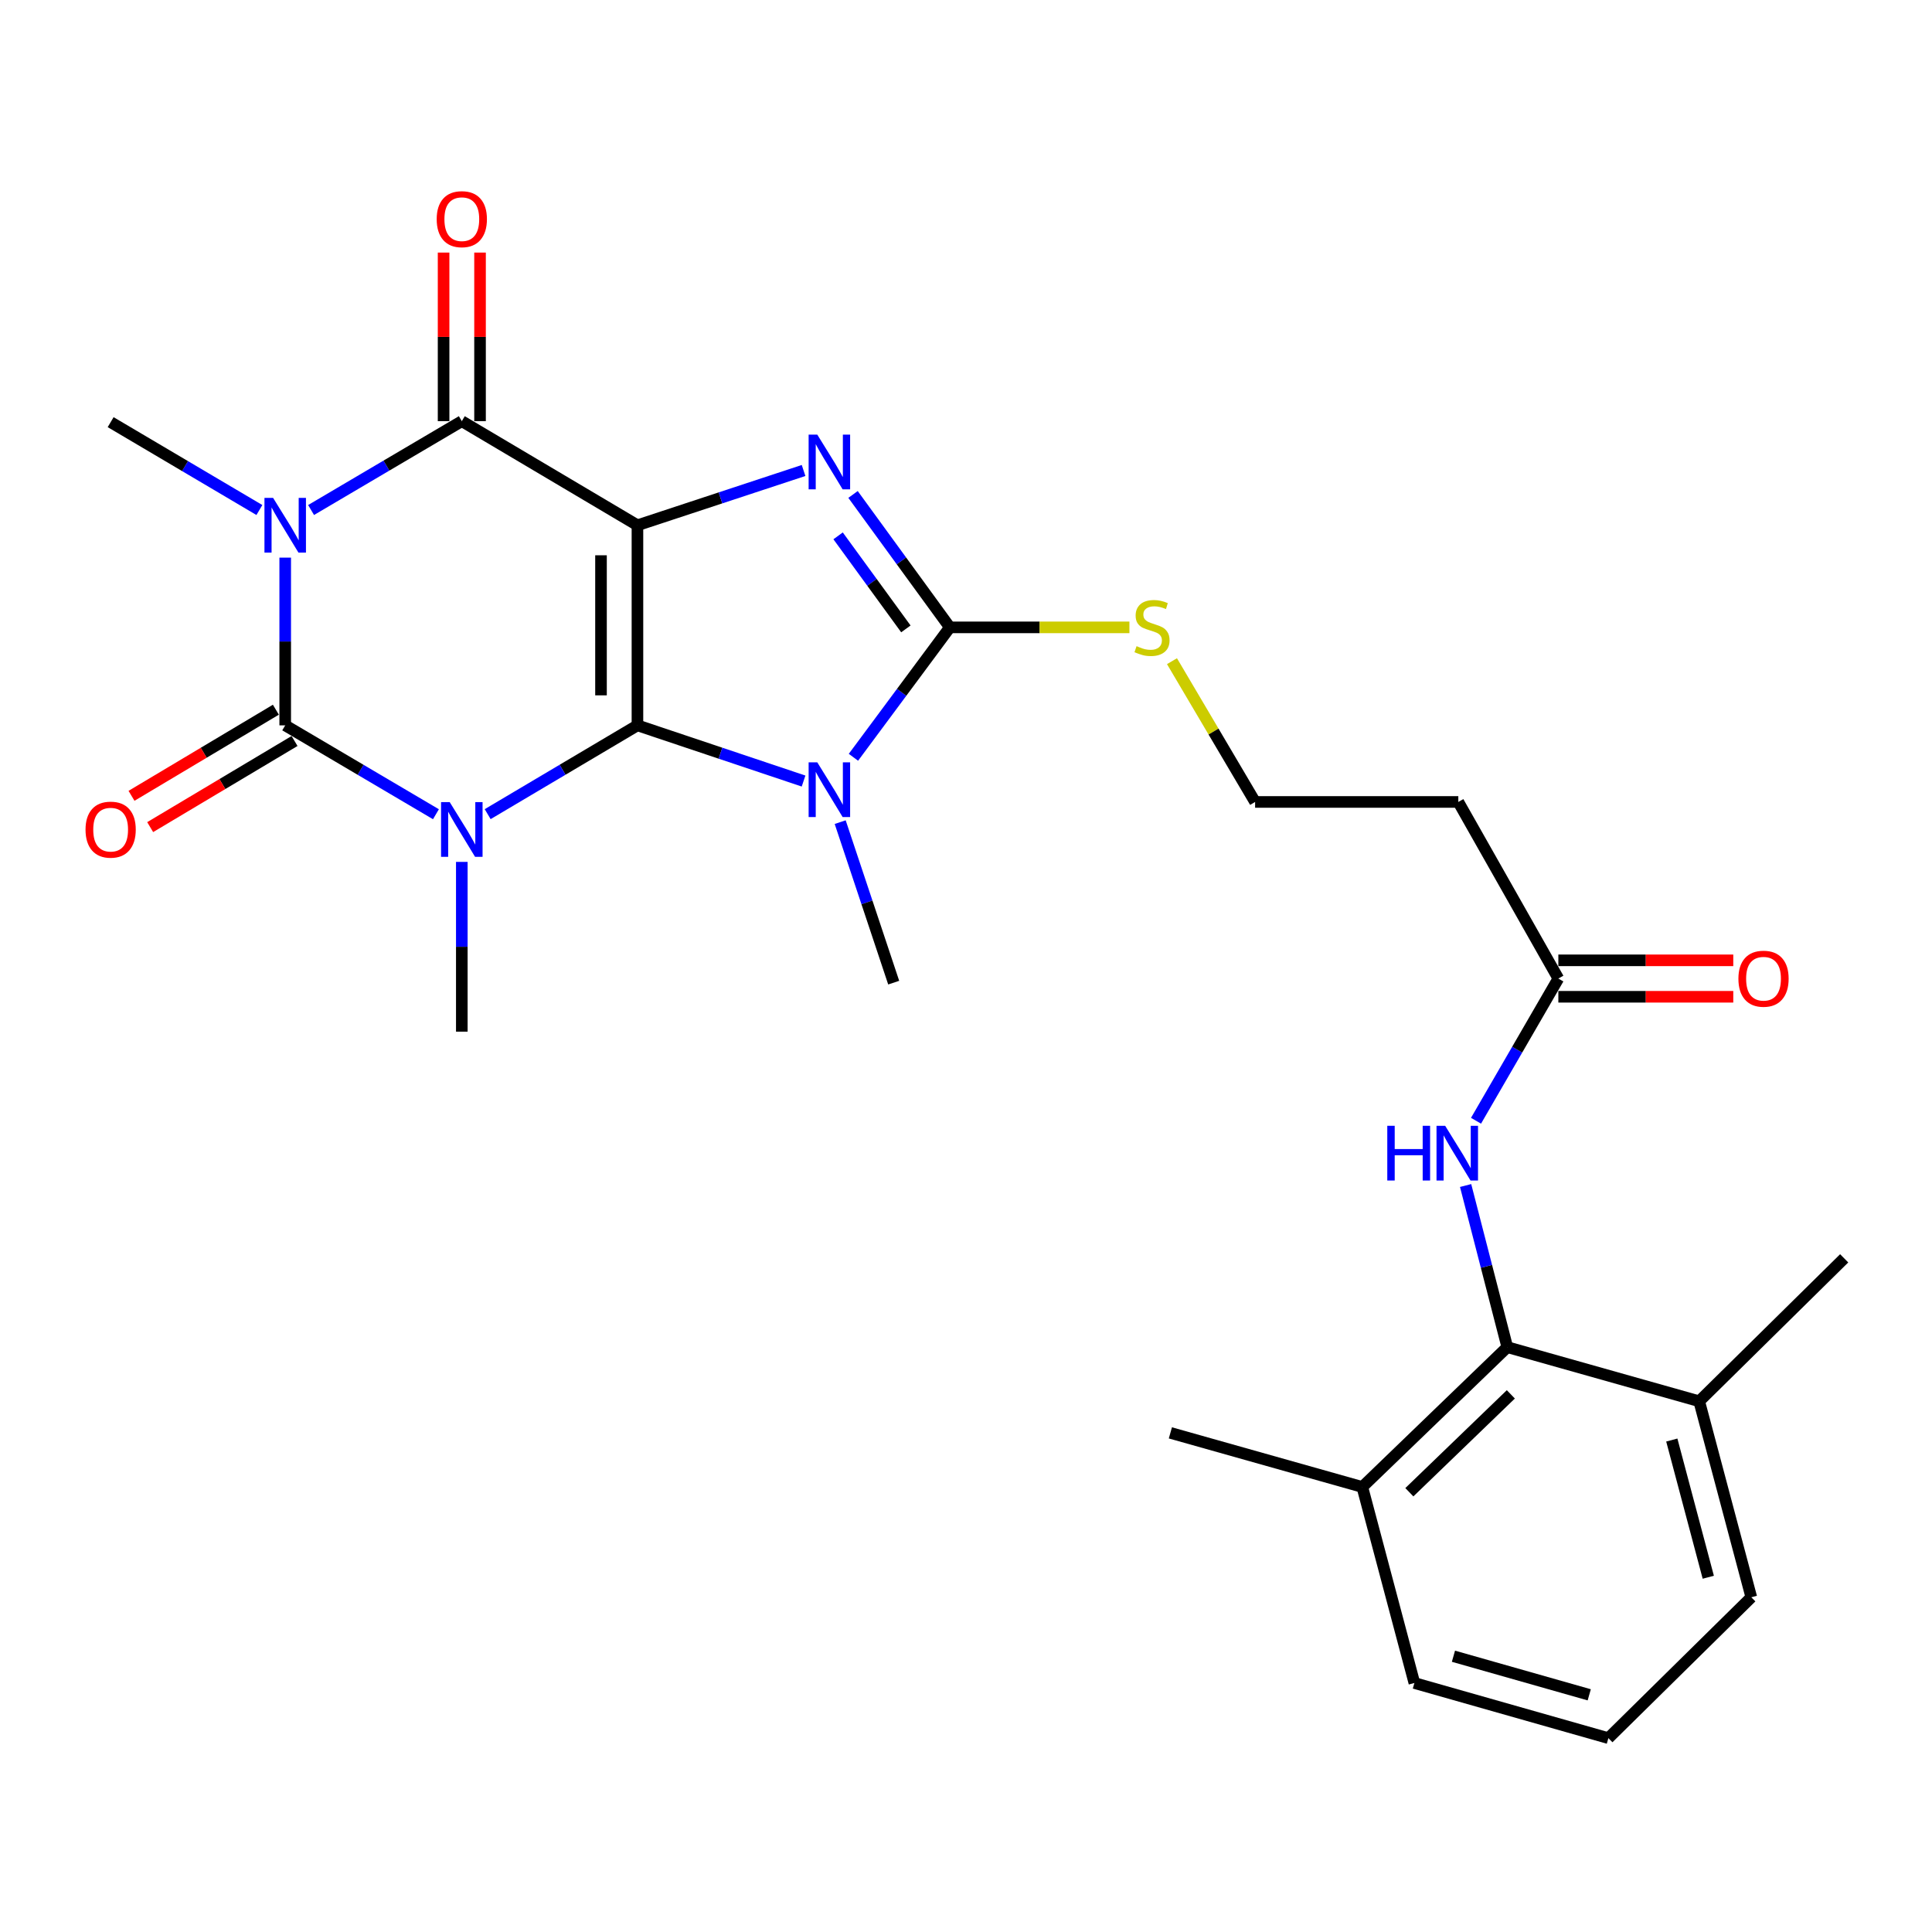 <?xml version='1.0' encoding='iso-8859-1'?>
<svg version='1.1' baseProfile='full'
              xmlns='http://www.w3.org/2000/svg'
                      xmlns:rdkit='http://www.rdkit.org/xml'
                      xmlns:xlink='http://www.w3.org/1999/xlink'
                  xml:space='preserve'
width='1000px' height='1000px' viewBox='0 0 1000 1000'>
<!-- END OF HEADER -->
<rect style='opacity:1.0;fill:#FFFFFF;stroke:none' width='1000' height='1000' x='0' y='0'> </rect>
<path class='bond-0' d='M 329.941,375.444 L 329.941,271.878' style='fill:none;fill-rule:evenodd;stroke:#000000;stroke-width:6px;stroke-linecap:butt;stroke-linejoin:miter;stroke-opacity:1' />
<path class='bond-0' d='M 311.078,359.909 L 311.078,287.413' style='fill:none;fill-rule:evenodd;stroke:#000000;stroke-width:6px;stroke-linecap:butt;stroke-linejoin:miter;stroke-opacity:1' />
<path class='bond-1' d='M 329.941,375.444 L 291.178,398.425' style='fill:none;fill-rule:evenodd;stroke:#000000;stroke-width:6px;stroke-linecap:butt;stroke-linejoin:miter;stroke-opacity:1' />
<path class='bond-1' d='M 291.178,398.425 L 252.415,421.405' style='fill:none;fill-rule:evenodd;stroke:#0000FF;stroke-width:6px;stroke-linecap:butt;stroke-linejoin:miter;stroke-opacity:1' />
<path class='bond-4' d='M 329.941,375.444 L 372.933,389.856' style='fill:none;fill-rule:evenodd;stroke:#000000;stroke-width:6px;stroke-linecap:butt;stroke-linejoin:miter;stroke-opacity:1' />
<path class='bond-4' d='M 372.933,389.856 L 415.924,404.269' style='fill:none;fill-rule:evenodd;stroke:#0000FF;stroke-width:6px;stroke-linecap:butt;stroke-linejoin:miter;stroke-opacity:1' />
<path class='bond-5' d='M 329.941,271.878 L 372.935,257.701' style='fill:none;fill-rule:evenodd;stroke:#000000;stroke-width:6px;stroke-linecap:butt;stroke-linejoin:miter;stroke-opacity:1' />
<path class='bond-5' d='M 372.935,257.701 L 415.929,243.523' style='fill:none;fill-rule:evenodd;stroke:#0000FF;stroke-width:6px;stroke-linecap:butt;stroke-linejoin:miter;stroke-opacity:1' />
<path class='bond-6' d='M 329.941,271.878 L 239.033,217.993' style='fill:none;fill-rule:evenodd;stroke:#000000;stroke-width:6px;stroke-linecap:butt;stroke-linejoin:miter;stroke-opacity:1' />
<path class='bond-2' d='M 225.64,421.443 L 186.632,398.443' style='fill:none;fill-rule:evenodd;stroke:#0000FF;stroke-width:6px;stroke-linecap:butt;stroke-linejoin:miter;stroke-opacity:1' />
<path class='bond-2' d='M 186.632,398.443 L 147.623,375.444' style='fill:none;fill-rule:evenodd;stroke:#000000;stroke-width:6px;stroke-linecap:butt;stroke-linejoin:miter;stroke-opacity:1' />
<path class='bond-15' d='M 239.033,446.115 L 239.033,490.05' style='fill:none;fill-rule:evenodd;stroke:#0000FF;stroke-width:6px;stroke-linecap:butt;stroke-linejoin:miter;stroke-opacity:1' />
<path class='bond-15' d='M 239.033,490.05 L 239.033,533.985' style='fill:none;fill-rule:evenodd;stroke:#000000;stroke-width:6px;stroke-linecap:butt;stroke-linejoin:miter;stroke-opacity:1' />
<path class='bond-3' d='M 147.623,375.444 L 147.623,332.036' style='fill:none;fill-rule:evenodd;stroke:#000000;stroke-width:6px;stroke-linecap:butt;stroke-linejoin:miter;stroke-opacity:1' />
<path class='bond-3' d='M 147.623,332.036 L 147.623,288.627' style='fill:none;fill-rule:evenodd;stroke:#0000FF;stroke-width:6px;stroke-linecap:butt;stroke-linejoin:miter;stroke-opacity:1' />
<path class='bond-11' d='M 142.791,367.344 L 105.43,389.63' style='fill:none;fill-rule:evenodd;stroke:#000000;stroke-width:6px;stroke-linecap:butt;stroke-linejoin:miter;stroke-opacity:1' />
<path class='bond-11' d='M 105.43,389.63 L 68.069,411.916' style='fill:none;fill-rule:evenodd;stroke:#FF0000;stroke-width:6px;stroke-linecap:butt;stroke-linejoin:miter;stroke-opacity:1' />
<path class='bond-11' d='M 152.454,383.544 L 115.093,405.83' style='fill:none;fill-rule:evenodd;stroke:#000000;stroke-width:6px;stroke-linecap:butt;stroke-linejoin:miter;stroke-opacity:1' />
<path class='bond-11' d='M 115.093,405.83 L 77.732,428.115' style='fill:none;fill-rule:evenodd;stroke:#FF0000;stroke-width:6px;stroke-linecap:butt;stroke-linejoin:miter;stroke-opacity:1' />
<path class='bond-19' d='M 134.259,263.984 L 95.765,241.245' style='fill:none;fill-rule:evenodd;stroke:#0000FF;stroke-width:6px;stroke-linecap:butt;stroke-linejoin:miter;stroke-opacity:1' />
<path class='bond-19' d='M 95.765,241.245 L 57.271,218.507' style='fill:none;fill-rule:evenodd;stroke:#000000;stroke-width:6px;stroke-linecap:butt;stroke-linejoin:miter;stroke-opacity:1' />
<path class='bond-28' d='M 161.016,263.983 L 200.024,240.988' style='fill:none;fill-rule:evenodd;stroke:#0000FF;stroke-width:6px;stroke-linecap:butt;stroke-linejoin:miter;stroke-opacity:1' />
<path class='bond-28' d='M 200.024,240.988 L 239.033,217.993' style='fill:none;fill-rule:evenodd;stroke:#000000;stroke-width:6px;stroke-linecap:butt;stroke-linejoin:miter;stroke-opacity:1' />
<path class='bond-7' d='M 441.735,391.971 L 466.69,358.348' style='fill:none;fill-rule:evenodd;stroke:#0000FF;stroke-width:6px;stroke-linecap:butt;stroke-linejoin:miter;stroke-opacity:1' />
<path class='bond-7' d='M 466.69,358.348 L 491.646,324.725' style='fill:none;fill-rule:evenodd;stroke:#000000;stroke-width:6px;stroke-linecap:butt;stroke-linejoin:miter;stroke-opacity:1' />
<path class='bond-20' d='M 434.882,425.539 L 448.729,467.077' style='fill:none;fill-rule:evenodd;stroke:#0000FF;stroke-width:6px;stroke-linecap:butt;stroke-linejoin:miter;stroke-opacity:1' />
<path class='bond-20' d='M 448.729,467.077 L 462.576,508.614' style='fill:none;fill-rule:evenodd;stroke:#000000;stroke-width:6px;stroke-linecap:butt;stroke-linejoin:miter;stroke-opacity:1' />
<path class='bond-27' d='M 441.528,255.927 L 466.587,290.326' style='fill:none;fill-rule:evenodd;stroke:#0000FF;stroke-width:6px;stroke-linecap:butt;stroke-linejoin:miter;stroke-opacity:1' />
<path class='bond-27' d='M 466.587,290.326 L 491.646,324.725' style='fill:none;fill-rule:evenodd;stroke:#000000;stroke-width:6px;stroke-linecap:butt;stroke-linejoin:miter;stroke-opacity:1' />
<path class='bond-27' d='M 433.8,277.354 L 451.341,301.433' style='fill:none;fill-rule:evenodd;stroke:#0000FF;stroke-width:6px;stroke-linecap:butt;stroke-linejoin:miter;stroke-opacity:1' />
<path class='bond-27' d='M 451.341,301.433 L 468.882,325.512' style='fill:none;fill-rule:evenodd;stroke:#000000;stroke-width:6px;stroke-linecap:butt;stroke-linejoin:miter;stroke-opacity:1' />
<path class='bond-12' d='M 248.465,217.993 L 248.465,174.364' style='fill:none;fill-rule:evenodd;stroke:#000000;stroke-width:6px;stroke-linecap:butt;stroke-linejoin:miter;stroke-opacity:1' />
<path class='bond-12' d='M 248.465,174.364 L 248.465,130.734' style='fill:none;fill-rule:evenodd;stroke:#FF0000;stroke-width:6px;stroke-linecap:butt;stroke-linejoin:miter;stroke-opacity:1' />
<path class='bond-12' d='M 229.602,217.993 L 229.602,174.364' style='fill:none;fill-rule:evenodd;stroke:#000000;stroke-width:6px;stroke-linecap:butt;stroke-linejoin:miter;stroke-opacity:1' />
<path class='bond-12' d='M 229.602,174.364 L 229.602,130.734' style='fill:none;fill-rule:evenodd;stroke:#FF0000;stroke-width:6px;stroke-linecap:butt;stroke-linejoin:miter;stroke-opacity:1' />
<path class='bond-13' d='M 491.646,324.725 L 538.116,324.725' style='fill:none;fill-rule:evenodd;stroke:#000000;stroke-width:6px;stroke-linecap:butt;stroke-linejoin:miter;stroke-opacity:1' />
<path class='bond-13' d='M 538.116,324.725 L 584.585,324.725' style='fill:none;fill-rule:evenodd;stroke:#CCCC00;stroke-width:6px;stroke-linecap:butt;stroke-linejoin:miter;stroke-opacity:1' />
<path class='bond-8' d='M 780.171,697.283 L 769.384,655.453' style='fill:none;fill-rule:evenodd;stroke:#000000;stroke-width:6px;stroke-linecap:butt;stroke-linejoin:miter;stroke-opacity:1' />
<path class='bond-8' d='M 769.384,655.453 L 758.597,613.623' style='fill:none;fill-rule:evenodd;stroke:#0000FF;stroke-width:6px;stroke-linecap:butt;stroke-linejoin:miter;stroke-opacity:1' />
<path class='bond-16' d='M 780.171,697.283 L 705.129,769.663' style='fill:none;fill-rule:evenodd;stroke:#000000;stroke-width:6px;stroke-linecap:butt;stroke-linejoin:miter;stroke-opacity:1' />
<path class='bond-16' d='M 782.01,721.716 L 729.48,772.382' style='fill:none;fill-rule:evenodd;stroke:#000000;stroke-width:6px;stroke-linecap:butt;stroke-linejoin:miter;stroke-opacity:1' />
<path class='bond-17' d='M 780.171,697.283 L 879.504,725.294' style='fill:none;fill-rule:evenodd;stroke:#000000;stroke-width:6px;stroke-linecap:butt;stroke-linejoin:miter;stroke-opacity:1' />
<path class='bond-9' d='M 763.986,580.1 L 785.293,543.299' style='fill:none;fill-rule:evenodd;stroke:#0000FF;stroke-width:6px;stroke-linecap:butt;stroke-linejoin:miter;stroke-opacity:1' />
<path class='bond-9' d='M 785.293,543.299 L 806.6,506.498' style='fill:none;fill-rule:evenodd;stroke:#000000;stroke-width:6px;stroke-linecap:butt;stroke-linejoin:miter;stroke-opacity:1' />
<path class='bond-10' d='M 806.6,506.498 L 754.822,415.087' style='fill:none;fill-rule:evenodd;stroke:#000000;stroke-width:6px;stroke-linecap:butt;stroke-linejoin:miter;stroke-opacity:1' />
<path class='bond-18' d='M 806.6,515.929 L 851.87,515.929' style='fill:none;fill-rule:evenodd;stroke:#000000;stroke-width:6px;stroke-linecap:butt;stroke-linejoin:miter;stroke-opacity:1' />
<path class='bond-18' d='M 851.87,515.929 L 897.141,515.929' style='fill:none;fill-rule:evenodd;stroke:#FF0000;stroke-width:6px;stroke-linecap:butt;stroke-linejoin:miter;stroke-opacity:1' />
<path class='bond-18' d='M 806.6,497.066 L 851.87,497.066' style='fill:none;fill-rule:evenodd;stroke:#000000;stroke-width:6px;stroke-linecap:butt;stroke-linejoin:miter;stroke-opacity:1' />
<path class='bond-18' d='M 851.87,497.066 L 897.141,497.066' style='fill:none;fill-rule:evenodd;stroke:#FF0000;stroke-width:6px;stroke-linecap:butt;stroke-linejoin:miter;stroke-opacity:1' />
<path class='bond-21' d='M 606.617,342.228 L 628.129,378.658' style='fill:none;fill-rule:evenodd;stroke:#CCCC00;stroke-width:6px;stroke-linecap:butt;stroke-linejoin:miter;stroke-opacity:1' />
<path class='bond-21' d='M 628.129,378.658 L 649.641,415.087' style='fill:none;fill-rule:evenodd;stroke:#000000;stroke-width:6px;stroke-linecap:butt;stroke-linejoin:miter;stroke-opacity:1' />
<path class='bond-14' d='M 754.822,415.087 L 649.641,415.087' style='fill:none;fill-rule:evenodd;stroke:#000000;stroke-width:6px;stroke-linecap:butt;stroke-linejoin:miter;stroke-opacity:1' />
<path class='bond-24' d='M 705.129,769.663 L 732.082,871.123' style='fill:none;fill-rule:evenodd;stroke:#000000;stroke-width:6px;stroke-linecap:butt;stroke-linejoin:miter;stroke-opacity:1' />
<path class='bond-26' d='M 705.129,769.663 L 605.786,741.652' style='fill:none;fill-rule:evenodd;stroke:#000000;stroke-width:6px;stroke-linecap:butt;stroke-linejoin:miter;stroke-opacity:1' />
<path class='bond-23' d='M 879.504,725.294 L 906.477,826.743' style='fill:none;fill-rule:evenodd;stroke:#000000;stroke-width:6px;stroke-linecap:butt;stroke-linejoin:miter;stroke-opacity:1' />
<path class='bond-23' d='M 865.32,745.358 L 884.202,816.373' style='fill:none;fill-rule:evenodd;stroke:#000000;stroke-width:6px;stroke-linecap:butt;stroke-linejoin:miter;stroke-opacity:1' />
<path class='bond-25' d='M 879.504,725.294 L 954.545,651.31' style='fill:none;fill-rule:evenodd;stroke:#000000;stroke-width:6px;stroke-linecap:butt;stroke-linejoin:miter;stroke-opacity:1' />
<path class='bond-22' d='M 832.494,899.658 L 906.477,826.743' style='fill:none;fill-rule:evenodd;stroke:#000000;stroke-width:6px;stroke-linecap:butt;stroke-linejoin:miter;stroke-opacity:1' />
<path class='bond-29' d='M 832.494,899.658 L 732.082,871.123' style='fill:none;fill-rule:evenodd;stroke:#000000;stroke-width:6px;stroke-linecap:butt;stroke-linejoin:miter;stroke-opacity:1' />
<path class='bond-29' d='M 822.588,877.233 L 752.3,857.259' style='fill:none;fill-rule:evenodd;stroke:#000000;stroke-width:6px;stroke-linecap:butt;stroke-linejoin:miter;stroke-opacity:1' />
<path  class='atom-2' d='M 232.773 415.179
L 242.053 430.179
Q 242.973 431.659, 244.453 434.339
Q 245.933 437.019, 246.013 437.179
L 246.013 415.179
L 249.773 415.179
L 249.773 443.499
L 245.893 443.499
L 235.933 427.099
Q 234.773 425.179, 233.533 422.979
Q 232.333 420.779, 231.973 420.099
L 231.973 443.499
L 228.293 443.499
L 228.293 415.179
L 232.773 415.179
' fill='#0000FF'/>
<path  class='atom-4' d='M 141.363 257.718
L 150.643 272.718
Q 151.563 274.198, 153.043 276.878
Q 154.523 279.558, 154.603 279.718
L 154.603 257.718
L 158.363 257.718
L 158.363 286.038
L 154.483 286.038
L 144.523 269.638
Q 143.363 267.718, 142.123 265.518
Q 140.923 263.318, 140.563 262.638
L 140.563 286.038
L 136.883 286.038
L 136.883 257.718
L 141.363 257.718
' fill='#0000FF'/>
<path  class='atom-5' d='M 423.024 394.587
L 432.304 409.587
Q 433.224 411.067, 434.704 413.747
Q 436.184 416.427, 436.264 416.587
L 436.264 394.587
L 440.024 394.587
L 440.024 422.907
L 436.144 422.907
L 426.184 406.507
Q 425.024 404.587, 423.784 402.387
Q 422.584 400.187, 422.224 399.507
L 422.224 422.907
L 418.544 422.907
L 418.544 394.587
L 423.024 394.587
' fill='#0000FF'/>
<path  class='atom-6' d='M 423.024 224.96
L 432.304 239.96
Q 433.224 241.44, 434.704 244.12
Q 436.184 246.8, 436.264 246.96
L 436.264 224.96
L 440.024 224.96
L 440.024 253.28
L 436.144 253.28
L 426.184 236.88
Q 425.024 234.96, 423.784 232.76
Q 422.584 230.56, 422.224 229.88
L 422.224 253.28
L 418.544 253.28
L 418.544 224.96
L 423.024 224.96
' fill='#0000FF'/>
<path  class='atom-10' d='M 718.057 582.711
L 721.897 582.711
L 721.897 594.751
L 736.377 594.751
L 736.377 582.711
L 740.217 582.711
L 740.217 611.031
L 736.377 611.031
L 736.377 597.951
L 721.897 597.951
L 721.897 611.031
L 718.057 611.031
L 718.057 582.711
' fill='#0000FF'/>
<path  class='atom-10' d='M 748.017 582.711
L 757.297 597.711
Q 758.217 599.191, 759.697 601.871
Q 761.177 604.551, 761.257 604.711
L 761.257 582.711
L 765.017 582.711
L 765.017 611.031
L 761.137 611.031
L 751.177 594.631
Q 750.017 592.711, 748.777 590.511
Q 747.577 588.311, 747.217 587.631
L 747.217 611.031
L 743.537 611.031
L 743.537 582.711
L 748.017 582.711
' fill='#0000FF'/>
<path  class='atom-12' d='M 44.271 429.419
Q 44.271 422.619, 47.631 418.819
Q 50.991 415.019, 57.271 415.019
Q 63.551 415.019, 66.911 418.819
Q 70.271 422.619, 70.271 429.419
Q 70.271 436.299, 66.871 440.219
Q 63.471 444.099, 57.271 444.099
Q 51.031 444.099, 47.631 440.219
Q 44.271 436.339, 44.271 429.419
M 57.271 440.899
Q 61.591 440.899, 63.911 438.019
Q 66.271 435.099, 66.271 429.419
Q 66.271 423.859, 63.911 421.059
Q 61.591 418.219, 57.271 418.219
Q 52.951 418.219, 50.591 421.019
Q 48.271 423.819, 48.271 429.419
Q 48.271 435.139, 50.591 438.019
Q 52.951 440.899, 57.271 440.899
' fill='#FF0000'/>
<path  class='atom-13' d='M 226.033 113.438
Q 226.033 106.638, 229.393 102.838
Q 232.753 99.038, 239.033 99.038
Q 245.313 99.038, 248.673 102.838
Q 252.033 106.638, 252.033 113.438
Q 252.033 120.318, 248.633 124.238
Q 245.233 128.118, 239.033 128.118
Q 232.793 128.118, 229.393 124.238
Q 226.033 120.358, 226.033 113.438
M 239.033 124.918
Q 243.353 124.918, 245.673 122.038
Q 248.033 119.118, 248.033 113.438
Q 248.033 107.878, 245.673 105.078
Q 243.353 102.238, 239.033 102.238
Q 234.713 102.238, 232.353 105.038
Q 230.033 107.838, 230.033 113.438
Q 230.033 119.158, 232.353 122.038
Q 234.713 124.918, 239.033 124.918
' fill='#FF0000'/>
<path  class='atom-14' d='M 588.281 334.445
Q 588.601 334.565, 589.921 335.125
Q 591.241 335.685, 592.681 336.045
Q 594.161 336.365, 595.601 336.365
Q 598.281 336.365, 599.841 335.085
Q 601.401 333.765, 601.401 331.485
Q 601.401 329.925, 600.601 328.965
Q 599.841 328.005, 598.641 327.485
Q 597.441 326.965, 595.441 326.365
Q 592.921 325.605, 591.401 324.885
Q 589.921 324.165, 588.841 322.645
Q 587.801 321.125, 587.801 318.565
Q 587.801 315.005, 590.201 312.805
Q 592.641 310.605, 597.441 310.605
Q 600.721 310.605, 604.441 312.165
L 603.521 315.245
Q 600.121 313.845, 597.561 313.845
Q 594.801 313.845, 593.281 315.005
Q 591.761 316.125, 591.801 318.085
Q 591.801 319.605, 592.561 320.525
Q 593.361 321.445, 594.481 321.965
Q 595.641 322.485, 597.561 323.085
Q 600.121 323.885, 601.641 324.685
Q 603.161 325.485, 604.241 327.125
Q 605.361 328.725, 605.361 331.485
Q 605.361 335.405, 602.721 337.525
Q 600.121 339.605, 595.761 339.605
Q 593.241 339.605, 591.321 339.045
Q 589.441 338.525, 587.201 337.605
L 588.281 334.445
' fill='#CCCC00'/>
<path  class='atom-19' d='M 899.796 506.578
Q 899.796 499.778, 903.156 495.978
Q 906.516 492.178, 912.796 492.178
Q 919.076 492.178, 922.436 495.978
Q 925.796 499.778, 925.796 506.578
Q 925.796 513.458, 922.396 517.378
Q 918.996 521.258, 912.796 521.258
Q 906.556 521.258, 903.156 517.378
Q 899.796 513.498, 899.796 506.578
M 912.796 518.058
Q 917.116 518.058, 919.436 515.178
Q 921.796 512.258, 921.796 506.578
Q 921.796 501.018, 919.436 498.218
Q 917.116 495.378, 912.796 495.378
Q 908.476 495.378, 906.116 498.178
Q 903.796 500.978, 903.796 506.578
Q 903.796 512.298, 906.116 515.178
Q 908.476 518.058, 912.796 518.058
' fill='#FF0000'/>
</svg>
